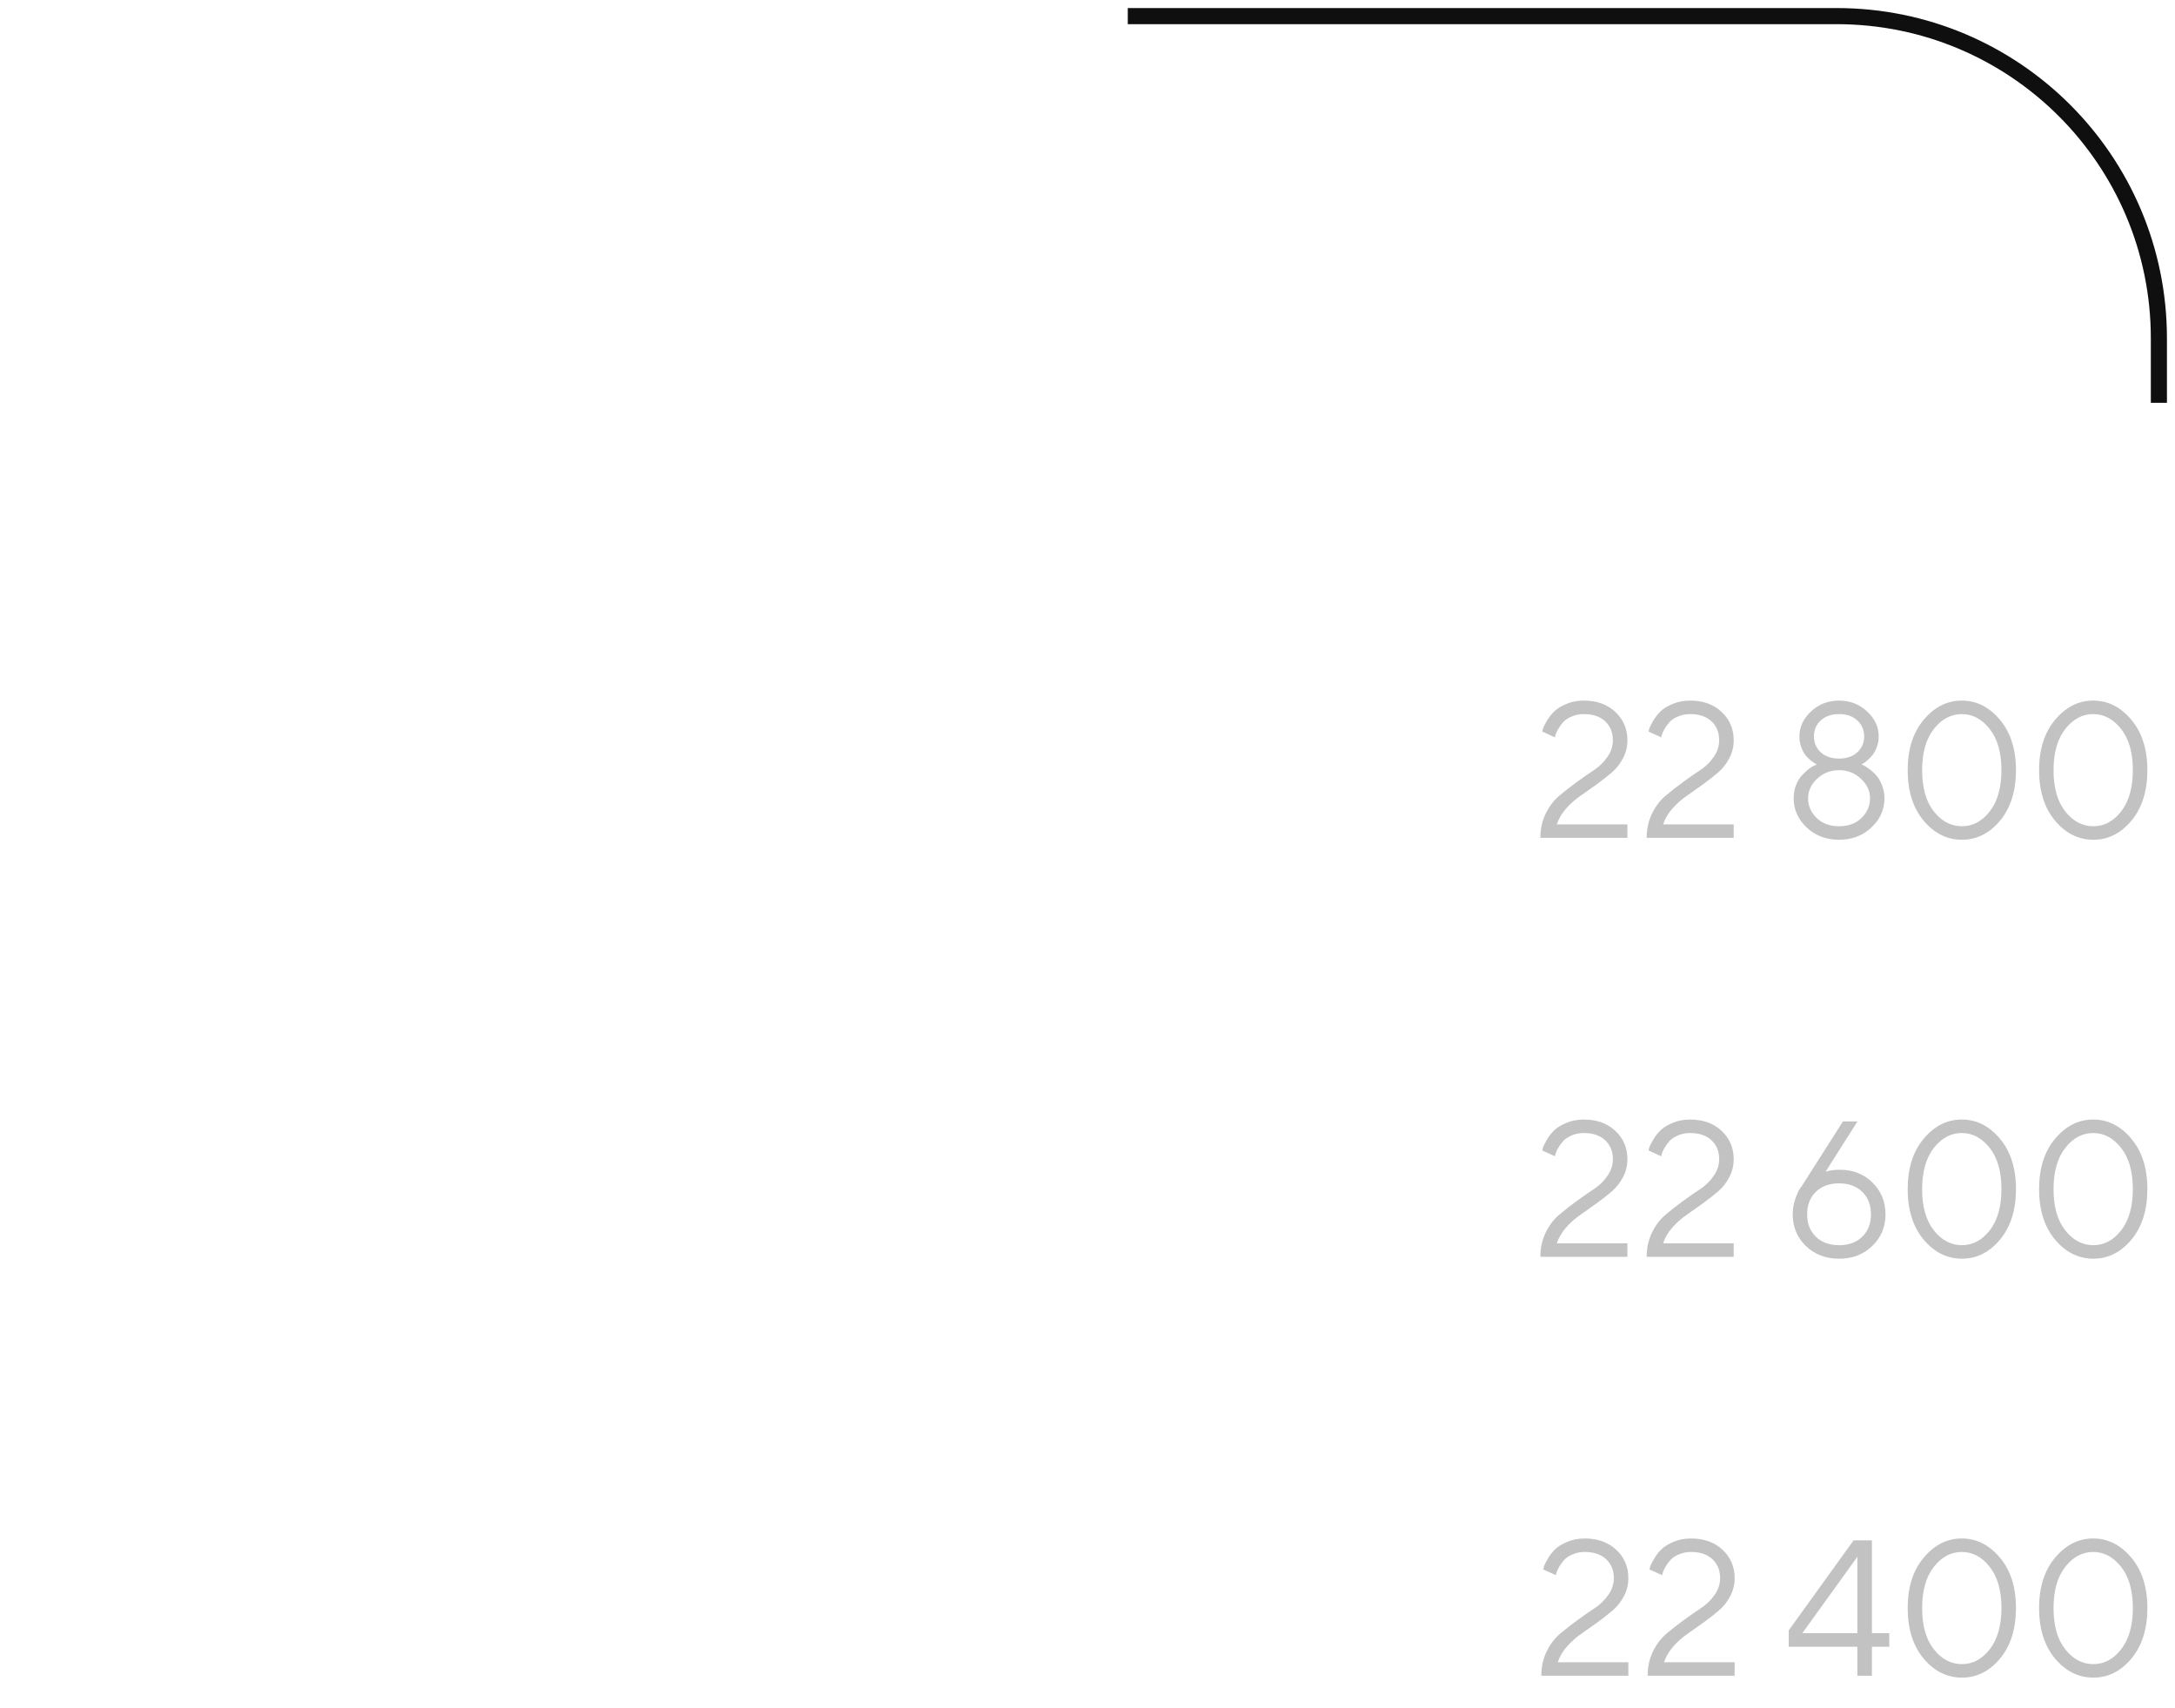<?xml version="1.0" encoding="UTF-8"?> <svg xmlns="http://www.w3.org/2000/svg" width="135" height="106" viewBox="0 0 135 106" fill="none"> <path d="M134 25L134 21C134 9.954 125.046 1 114 1L70 1" stroke="#0F0F0F"></path> <path opacity="0.25" d="M101.012 52H95.609C95.609 51.449 95.721 50.945 95.943 50.488C96.17 50.031 96.449 49.664 96.781 49.387C97.113 49.105 97.473 48.824 97.859 48.543C98.246 48.262 98.606 48.012 98.938 47.793C99.269 47.574 99.547 47.303 99.769 46.978C99.996 46.654 100.109 46.309 100.109 45.941C100.109 45.453 99.949 45.06 99.629 44.764C99.309 44.467 98.869 44.318 98.311 44.318C98.029 44.318 97.773 44.369 97.543 44.471C97.316 44.568 97.141 44.688 97.016 44.828C96.894 44.969 96.793 45.109 96.711 45.25C96.633 45.391 96.578 45.512 96.547 45.613L96.512 45.76L95.727 45.402C95.734 45.348 95.752 45.277 95.779 45.191C95.811 45.105 95.889 44.953 96.014 44.734C96.143 44.516 96.293 44.322 96.465 44.154C96.637 43.986 96.887 43.832 97.215 43.691C97.543 43.551 97.908 43.48 98.311 43.48C99.111 43.48 99.762 43.715 100.262 44.184C100.762 44.652 101.012 45.238 101.012 45.941C101.012 46.348 100.918 46.725 100.73 47.072C100.547 47.42 100.314 47.713 100.033 47.951C99.756 48.185 99.441 48.432 99.09 48.69C98.738 48.943 98.404 49.18 98.088 49.398C97.772 49.613 97.477 49.875 97.203 50.184C96.934 50.492 96.742 50.818 96.629 51.162H101.012V52ZM107.609 52H102.207C102.207 51.449 102.318 50.945 102.541 50.488C102.768 50.031 103.047 49.664 103.379 49.387C103.711 49.105 104.07 48.824 104.457 48.543C104.844 48.262 105.203 48.012 105.535 47.793C105.867 47.574 106.145 47.303 106.367 46.978C106.594 46.654 106.707 46.309 106.707 45.941C106.707 45.453 106.547 45.06 106.227 44.764C105.906 44.467 105.467 44.318 104.908 44.318C104.627 44.318 104.371 44.369 104.141 44.471C103.914 44.568 103.738 44.688 103.613 44.828C103.492 44.969 103.391 45.109 103.309 45.25C103.23 45.391 103.176 45.512 103.145 45.613L103.109 45.76L102.324 45.402C102.332 45.348 102.35 45.277 102.377 45.191C102.408 45.105 102.486 44.953 102.611 44.734C102.74 44.516 102.891 44.322 103.062 44.154C103.234 43.986 103.484 43.832 103.812 43.691C104.141 43.551 104.506 43.48 104.908 43.48C105.709 43.48 106.359 43.715 106.859 44.184C107.359 44.652 107.609 45.238 107.609 45.941C107.609 46.348 107.516 46.725 107.328 47.072C107.145 47.42 106.912 47.713 106.631 47.951C106.354 48.185 106.039 48.432 105.688 48.69C105.336 48.943 105.002 49.18 104.686 49.398C104.369 49.613 104.074 49.875 103.801 50.184C103.531 50.492 103.34 50.818 103.227 51.162H107.609V52ZM113.012 46.691C113.297 46.949 113.676 47.078 114.148 47.078C114.621 47.078 114.998 46.949 115.279 46.691C115.564 46.43 115.707 46.1 115.707 45.701C115.707 45.299 115.564 44.969 115.279 44.711C114.998 44.449 114.621 44.318 114.148 44.318C113.676 44.318 113.297 44.449 113.012 44.711C112.73 44.969 112.59 45.299 112.59 45.701C112.59 46.1 112.73 46.43 113.012 46.691ZM112.408 44.154C112.889 43.705 113.469 43.48 114.148 43.48C114.828 43.48 115.408 43.705 115.889 44.154C116.369 44.6 116.609 45.115 116.609 45.701C116.609 45.932 116.57 46.152 116.492 46.363C116.418 46.57 116.328 46.736 116.223 46.861C116.121 46.982 116.018 47.09 115.912 47.184C115.811 47.273 115.723 47.34 115.648 47.383L115.531 47.441C115.57 47.457 115.621 47.478 115.684 47.506C115.75 47.533 115.865 47.607 116.029 47.728C116.193 47.85 116.338 47.982 116.463 48.127C116.592 48.268 116.707 48.467 116.809 48.725C116.914 48.978 116.967 49.25 116.967 49.539C116.967 50.242 116.697 50.848 116.158 51.355C115.619 51.863 114.949 52.117 114.148 52.117C113.348 52.117 112.678 51.863 112.139 51.355C111.6 50.848 111.33 50.242 111.33 49.539C111.33 49.25 111.379 48.98 111.477 48.73C111.578 48.477 111.699 48.275 111.84 48.127C111.98 47.975 112.119 47.844 112.256 47.734C112.396 47.625 112.52 47.551 112.625 47.512L112.771 47.441C112.74 47.426 112.699 47.406 112.648 47.383C112.602 47.355 112.516 47.293 112.391 47.195C112.266 47.094 112.154 46.982 112.057 46.861C111.963 46.736 111.877 46.57 111.799 46.363C111.725 46.152 111.688 45.932 111.688 45.701C111.688 45.115 111.928 44.6 112.408 44.154ZM115.502 48.326C115.127 47.975 114.676 47.799 114.148 47.799C113.621 47.799 113.168 47.975 112.789 48.326C112.414 48.678 112.227 49.082 112.227 49.539C112.227 50.012 112.402 50.42 112.754 50.764C113.109 51.107 113.574 51.279 114.148 51.279C114.727 51.279 115.191 51.107 115.543 50.764C115.895 50.42 116.07 50.012 116.07 49.539C116.07 49.082 115.881 48.678 115.502 48.326ZM120.031 45.244C119.547 45.861 119.305 46.715 119.305 47.805C119.305 48.891 119.547 49.742 120.031 50.359C120.516 50.973 121.098 51.279 121.777 51.279C122.449 51.279 123.025 50.971 123.506 50.353C123.986 49.732 124.227 48.881 124.227 47.799C124.227 46.709 123.984 45.857 123.5 45.244C123.016 44.627 122.438 44.318 121.766 44.318C121.094 44.318 120.516 44.627 120.031 45.244ZM124.133 44.67C124.797 45.459 125.129 46.502 125.129 47.799C125.129 49.096 124.799 50.141 124.139 50.934C123.479 51.723 122.691 52.117 121.777 52.117C120.855 52.117 120.062 51.723 119.398 50.934C118.738 50.141 118.408 49.096 118.408 47.799C118.408 46.502 118.74 45.459 119.404 44.67C120.068 43.877 120.855 43.48 121.766 43.48C122.68 43.48 123.469 43.877 124.133 44.67ZM128.188 45.244C127.703 45.861 127.461 46.715 127.461 47.805C127.461 48.891 127.703 49.742 128.188 50.359C128.672 50.973 129.254 51.279 129.934 51.279C130.605 51.279 131.182 50.971 131.662 50.353C132.143 49.732 132.383 48.881 132.383 47.799C132.383 46.709 132.141 45.857 131.656 45.244C131.172 44.627 130.594 44.318 129.922 44.318C129.25 44.318 128.672 44.627 128.188 45.244ZM132.289 44.67C132.953 45.459 133.285 46.502 133.285 47.799C133.285 49.096 132.955 50.141 132.295 50.934C131.635 51.723 130.848 52.117 129.934 52.117C129.012 52.117 128.219 51.723 127.555 50.934C126.895 50.141 126.564 49.096 126.564 47.799C126.564 46.502 126.896 45.459 127.561 44.67C128.225 43.877 129.012 43.48 129.922 43.48C130.836 43.48 131.625 43.877 132.289 44.67Z" fill="#0F0F0F"></path> <path opacity="0.25" d="M101.012 78H95.609C95.609 77.449 95.721 76.945 95.943 76.488C96.17 76.031 96.449 75.664 96.781 75.387C97.113 75.106 97.473 74.824 97.859 74.543C98.246 74.262 98.606 74.012 98.938 73.793C99.269 73.574 99.547 73.303 99.769 72.978C99.996 72.654 100.109 72.309 100.109 71.941C100.109 71.453 99.949 71.061 99.629 70.764C99.309 70.467 98.869 70.318 98.311 70.318C98.029 70.318 97.773 70.369 97.543 70.471C97.316 70.568 97.141 70.688 97.016 70.828C96.894 70.969 96.793 71.109 96.711 71.25C96.633 71.391 96.578 71.512 96.547 71.613L96.512 71.76L95.727 71.402C95.734 71.348 95.752 71.277 95.779 71.191C95.811 71.106 95.889 70.953 96.014 70.734C96.143 70.516 96.293 70.322 96.465 70.154C96.637 69.986 96.887 69.832 97.215 69.691C97.543 69.551 97.908 69.481 98.311 69.481C99.111 69.481 99.762 69.715 100.262 70.184C100.762 70.652 101.012 71.238 101.012 71.941C101.012 72.348 100.918 72.725 100.73 73.072C100.547 73.42 100.314 73.713 100.033 73.951C99.756 74.186 99.441 74.432 99.09 74.689C98.738 74.943 98.404 75.18 98.088 75.398C97.772 75.613 97.477 75.875 97.203 76.184C96.934 76.492 96.742 76.818 96.629 77.162H101.012V78ZM107.609 78H102.207C102.207 77.449 102.318 76.945 102.541 76.488C102.768 76.031 103.047 75.664 103.379 75.387C103.711 75.106 104.07 74.824 104.457 74.543C104.844 74.262 105.203 74.012 105.535 73.793C105.867 73.574 106.145 73.303 106.367 72.978C106.594 72.654 106.707 72.309 106.707 71.941C106.707 71.453 106.547 71.061 106.227 70.764C105.906 70.467 105.467 70.318 104.908 70.318C104.627 70.318 104.371 70.369 104.141 70.471C103.914 70.568 103.738 70.688 103.613 70.828C103.492 70.969 103.391 71.109 103.309 71.25C103.23 71.391 103.176 71.512 103.145 71.613L103.109 71.76L102.324 71.402C102.332 71.348 102.35 71.277 102.377 71.191C102.408 71.106 102.486 70.953 102.611 70.734C102.74 70.516 102.891 70.322 103.062 70.154C103.234 69.986 103.484 69.832 103.812 69.691C104.141 69.551 104.506 69.481 104.908 69.481C105.709 69.481 106.359 69.715 106.859 70.184C107.359 70.652 107.609 71.238 107.609 71.941C107.609 72.348 107.516 72.725 107.328 73.072C107.145 73.42 106.912 73.713 106.631 73.951C106.354 74.186 106.039 74.432 105.688 74.689C105.336 74.943 105.002 75.18 104.686 75.398C104.369 75.613 104.074 75.875 103.801 76.184C103.531 76.492 103.34 76.818 103.227 77.162H107.609V78ZM114.207 72.598C115.016 72.598 115.688 72.863 116.223 73.394C116.762 73.922 117.031 74.578 117.031 75.363C117.031 76.144 116.758 76.799 116.211 77.326C115.668 77.853 114.98 78.117 114.148 78.117C113.316 78.117 112.629 77.853 112.086 77.326C111.543 76.799 111.271 76.143 111.271 75.357C111.271 75.053 111.32 74.752 111.418 74.455C111.52 74.154 111.617 73.928 111.711 73.775L111.869 73.559L114.389 69.598H115.291L113.311 72.721C113.541 72.639 113.84 72.598 114.207 72.598ZM115.59 76.752C115.949 76.4 116.129 75.938 116.129 75.363C116.129 74.785 115.949 74.32 115.59 73.969C115.23 73.617 114.75 73.441 114.148 73.441C113.551 73.441 113.07 73.617 112.707 73.969C112.348 74.32 112.168 74.785 112.168 75.363C112.168 75.938 112.348 76.4 112.707 76.752C113.07 77.103 113.551 77.279 114.148 77.279C114.75 77.279 115.23 77.103 115.59 76.752ZM120.031 71.244C119.547 71.861 119.305 72.715 119.305 73.805C119.305 74.891 119.547 75.742 120.031 76.359C120.516 76.973 121.098 77.279 121.777 77.279C122.449 77.279 123.025 76.971 123.506 76.353C123.986 75.732 124.227 74.881 124.227 73.799C124.227 72.709 123.984 71.857 123.5 71.244C123.016 70.627 122.438 70.318 121.766 70.318C121.094 70.318 120.516 70.627 120.031 71.244ZM124.133 70.67C124.797 71.459 125.129 72.502 125.129 73.799C125.129 75.096 124.799 76.141 124.139 76.934C123.479 77.723 122.691 78.117 121.777 78.117C120.855 78.117 120.062 77.723 119.398 76.934C118.738 76.141 118.408 75.096 118.408 73.799C118.408 72.502 118.74 71.459 119.404 70.67C120.068 69.877 120.855 69.481 121.766 69.481C122.68 69.481 123.469 69.877 124.133 70.67ZM128.188 71.244C127.703 71.861 127.461 72.715 127.461 73.805C127.461 74.891 127.703 75.742 128.188 76.359C128.672 76.973 129.254 77.279 129.934 77.279C130.605 77.279 131.182 76.971 131.662 76.353C132.143 75.732 132.383 74.881 132.383 73.799C132.383 72.709 132.141 71.857 131.656 71.244C131.172 70.627 130.594 70.318 129.922 70.318C129.25 70.318 128.672 70.627 128.188 71.244ZM132.289 70.67C132.953 71.459 133.285 72.502 133.285 73.799C133.285 75.096 132.955 76.141 132.295 76.934C131.635 77.723 130.848 78.117 129.934 78.117C129.012 78.117 128.219 77.723 127.555 76.934C126.895 76.141 126.564 75.096 126.564 73.799C126.564 72.502 126.896 71.459 127.561 70.67C128.225 69.877 129.012 69.481 129.922 69.481C130.836 69.481 131.625 69.877 132.289 70.67Z" fill="#0F0F0F"></path> <path opacity="0.25" d="M101.07 104H95.668C95.668 103.449 95.779 102.945 96.002 102.488C96.228 102.031 96.508 101.664 96.84 101.387C97.172 101.105 97.531 100.824 97.918 100.543C98.305 100.262 98.664 100.012 98.996 99.793C99.328 99.574 99.606 99.303 99.828 98.978C100.055 98.654 100.168 98.309 100.168 97.941C100.168 97.453 100.008 97.061 99.688 96.764C99.367 96.467 98.928 96.318 98.369 96.318C98.088 96.318 97.832 96.369 97.602 96.471C97.375 96.568 97.199 96.688 97.074 96.828C96.953 96.969 96.852 97.109 96.769 97.25C96.691 97.391 96.637 97.512 96.606 97.613L96.57 97.76L95.785 97.402C95.793 97.348 95.811 97.277 95.838 97.191C95.869 97.106 95.947 96.953 96.072 96.734C96.201 96.516 96.352 96.322 96.523 96.154C96.695 95.986 96.945 95.832 97.273 95.691C97.602 95.551 97.967 95.481 98.369 95.481C99.17 95.481 99.82 95.715 100.32 96.184C100.82 96.652 101.07 97.238 101.07 97.941C101.07 98.348 100.977 98.725 100.789 99.072C100.605 99.42 100.373 99.713 100.092 99.951C99.814 100.186 99.5 100.432 99.148 100.689C98.797 100.943 98.463 101.18 98.147 101.398C97.83 101.613 97.535 101.875 97.262 102.184C96.992 102.492 96.801 102.818 96.688 103.162H101.07V104ZM107.668 104H102.266C102.266 103.449 102.377 102.945 102.6 102.488C102.826 102.031 103.105 101.664 103.438 101.387C103.77 101.105 104.129 100.824 104.516 100.543C104.902 100.262 105.262 100.012 105.594 99.793C105.926 99.574 106.203 99.303 106.426 98.978C106.652 98.654 106.766 98.309 106.766 97.941C106.766 97.453 106.605 97.061 106.285 96.764C105.965 96.467 105.525 96.318 104.967 96.318C104.686 96.318 104.43 96.369 104.199 96.471C103.973 96.568 103.797 96.688 103.672 96.828C103.551 96.969 103.449 97.109 103.367 97.25C103.289 97.391 103.234 97.512 103.203 97.613L103.168 97.76L102.383 97.402C102.391 97.348 102.408 97.277 102.436 97.191C102.467 97.106 102.545 96.953 102.67 96.734C102.799 96.516 102.949 96.322 103.121 96.154C103.293 95.986 103.543 95.832 103.871 95.691C104.199 95.551 104.564 95.481 104.967 95.481C105.768 95.481 106.418 95.715 106.918 96.184C107.418 96.652 107.668 97.238 107.668 97.941C107.668 98.348 107.574 98.725 107.387 99.072C107.203 99.42 106.971 99.713 106.689 99.951C106.412 100.186 106.098 100.432 105.746 100.689C105.395 100.943 105.061 101.18 104.744 101.398C104.428 101.613 104.133 101.875 103.859 102.184C103.59 102.492 103.398 102.818 103.285 103.162H107.668V104ZM116.188 101.357H117.266V102.201H116.188V104H115.285V102.201H111.025V101.182L115.051 95.598H116.188V101.357ZM115.285 101.357V96.617L111.869 101.357H115.285ZM120.031 97.244C119.547 97.861 119.305 98.715 119.305 99.805C119.305 100.891 119.547 101.742 120.031 102.359C120.516 102.973 121.098 103.279 121.777 103.279C122.449 103.279 123.025 102.971 123.506 102.354C123.986 101.732 124.227 100.881 124.227 99.799C124.227 98.709 123.984 97.857 123.5 97.244C123.016 96.627 122.438 96.318 121.766 96.318C121.094 96.318 120.516 96.627 120.031 97.244ZM124.133 96.67C124.797 97.459 125.129 98.502 125.129 99.799C125.129 101.096 124.799 102.141 124.139 102.934C123.479 103.723 122.691 104.117 121.777 104.117C120.855 104.117 120.062 103.723 119.398 102.934C118.738 102.141 118.408 101.096 118.408 99.799C118.408 98.502 118.74 97.459 119.404 96.67C120.068 95.877 120.855 95.481 121.766 95.481C122.68 95.481 123.469 95.877 124.133 96.67ZM128.188 97.244C127.703 97.861 127.461 98.715 127.461 99.805C127.461 100.891 127.703 101.742 128.188 102.359C128.672 102.973 129.254 103.279 129.934 103.279C130.605 103.279 131.182 102.971 131.662 102.354C132.143 101.732 132.383 100.881 132.383 99.799C132.383 98.709 132.141 97.857 131.656 97.244C131.172 96.627 130.594 96.318 129.922 96.318C129.25 96.318 128.672 96.627 128.188 97.244ZM132.289 96.67C132.953 97.459 133.285 98.502 133.285 99.799C133.285 101.096 132.955 102.141 132.295 102.934C131.635 103.723 130.848 104.117 129.934 104.117C129.012 104.117 128.219 103.723 127.555 102.934C126.895 102.141 126.564 101.096 126.564 99.799C126.564 98.502 126.896 97.459 127.561 96.67C128.225 95.877 129.012 95.481 129.922 95.481C130.836 95.481 131.625 95.877 132.289 96.67Z" fill="#0F0F0F"></path> </svg> 